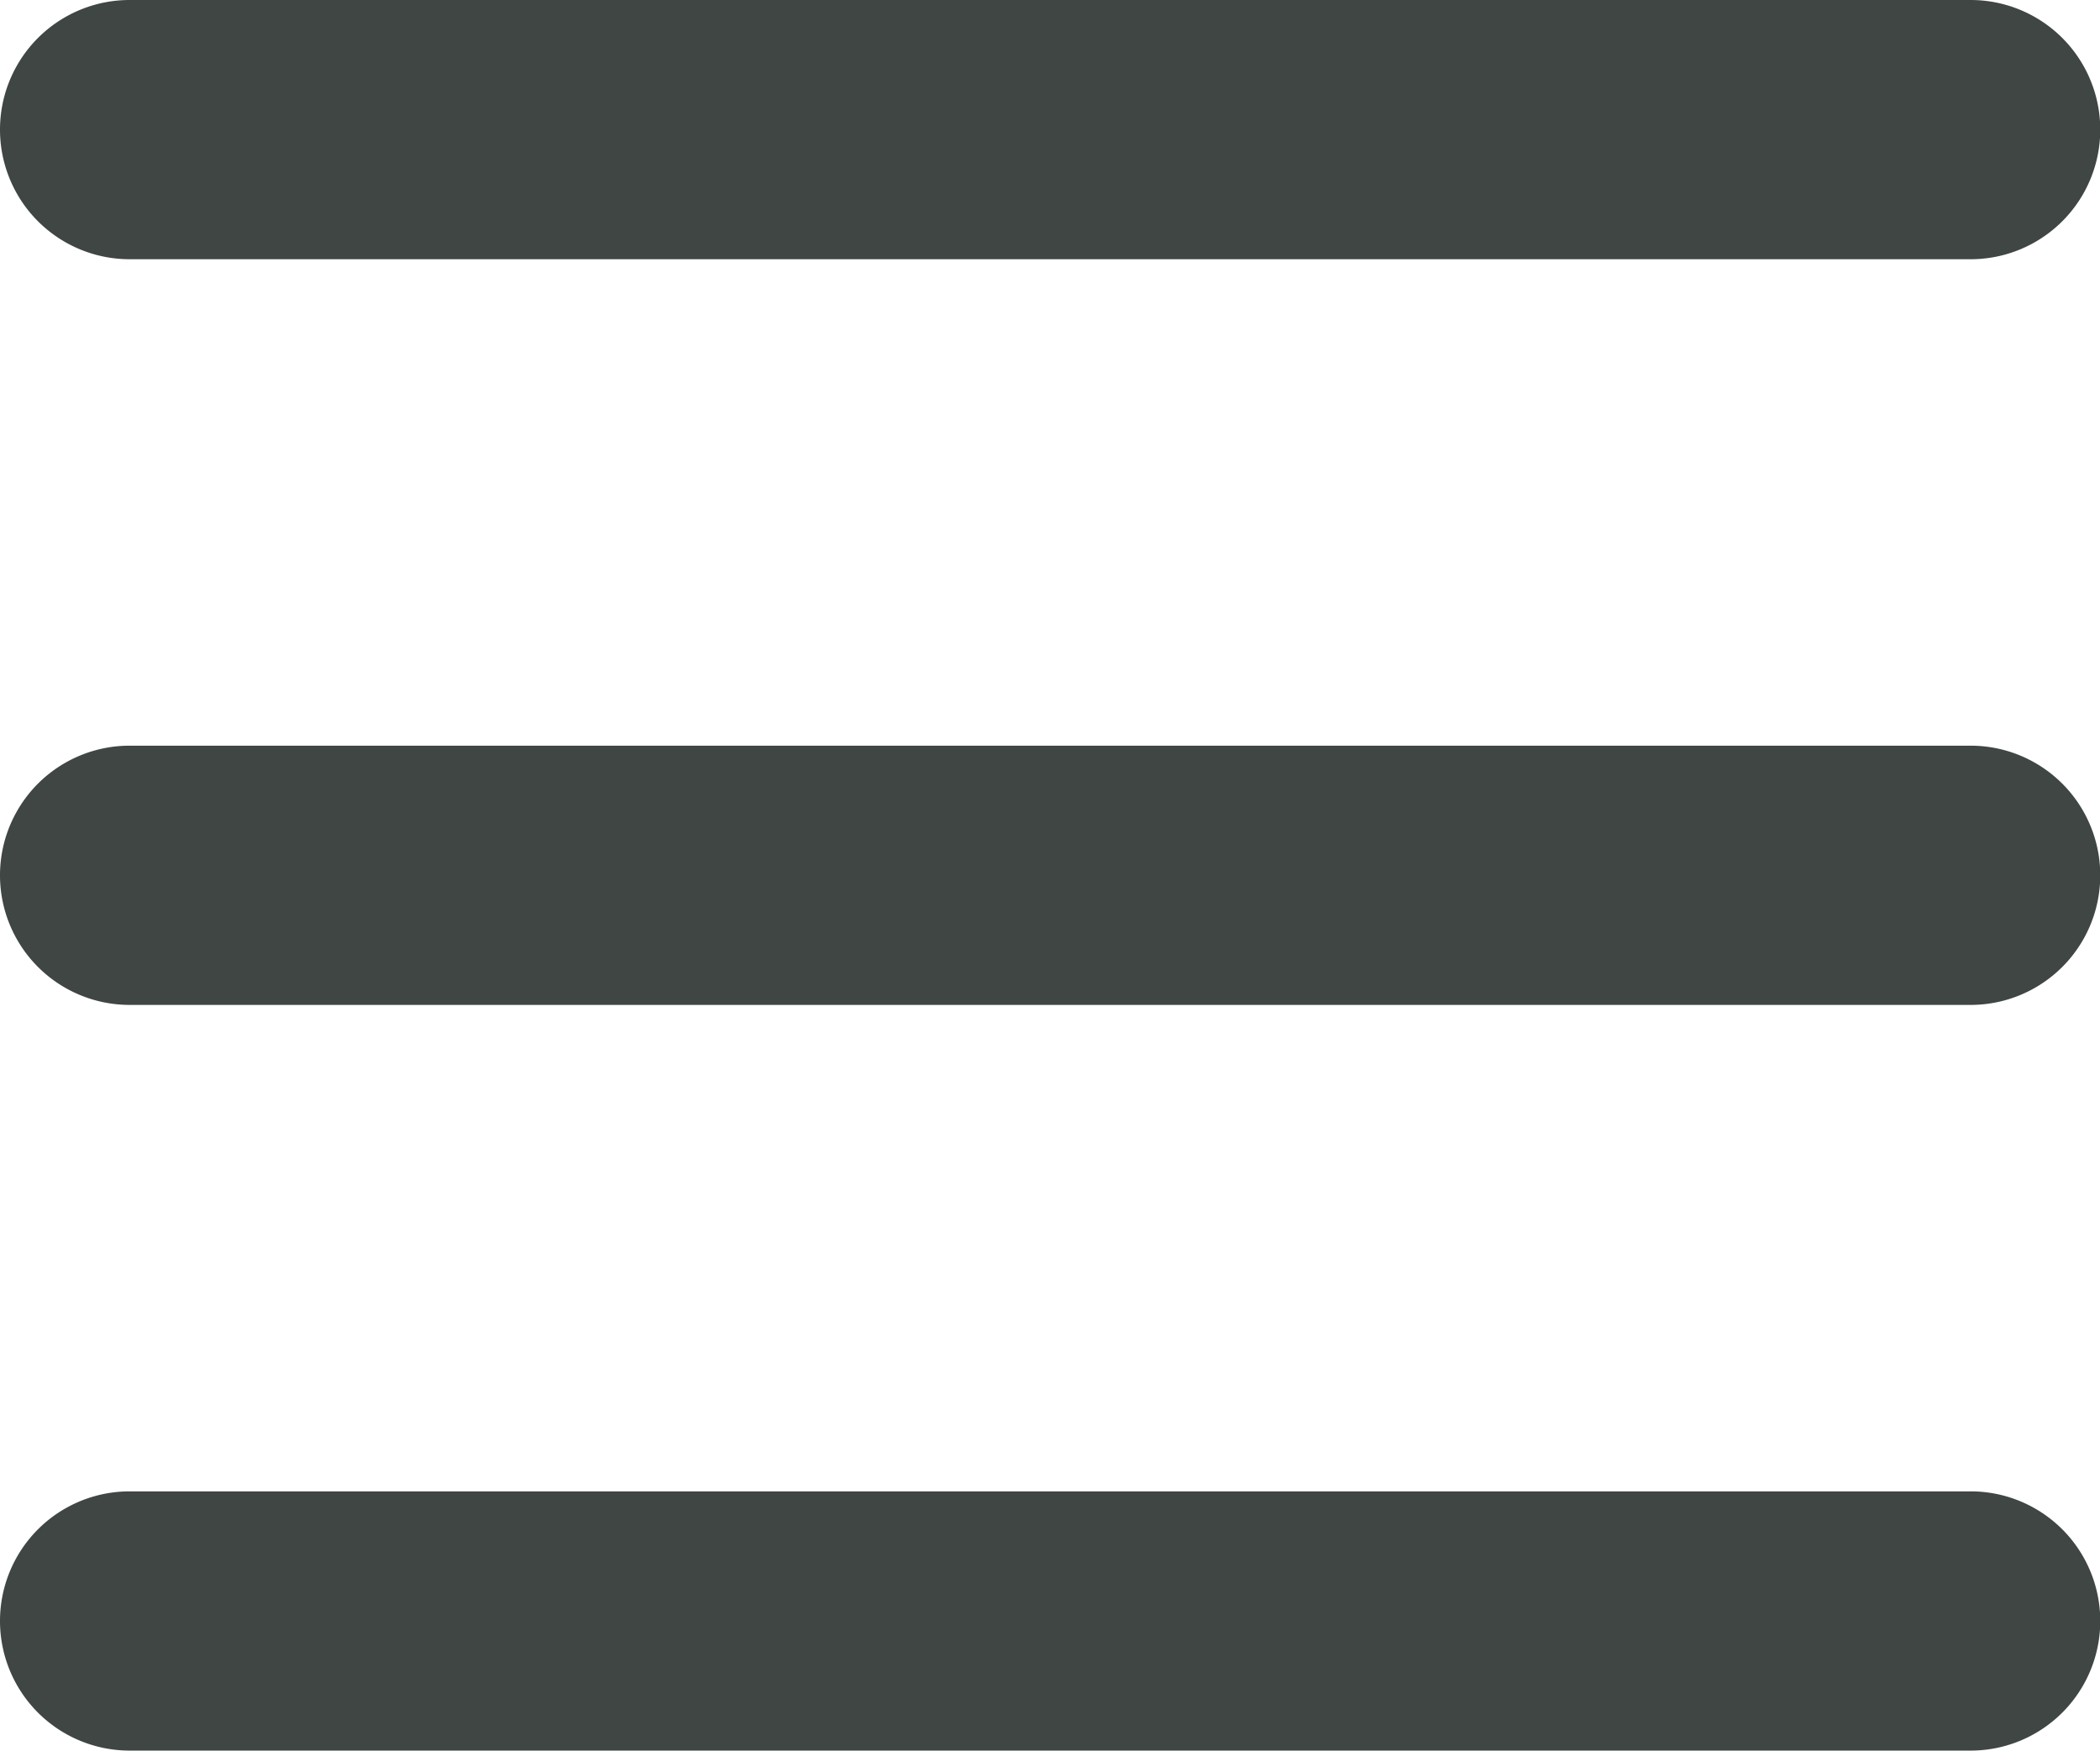 <svg xmlns="http://www.w3.org/2000/svg" width="16.198" height="13.506" viewBox="0 0 16.198 13.506">
  <g id="icone_menu" transform="translate(1 1)">
    <path id="Tracé_10" data-name="Tracé 10" d="M18.7,19H4.5a1,1,0,1,1,0-2H18.7a1,1,0,0,1,0,2Z" transform="translate(-4.5 -12.247)" fill="#3f4644"/>
    <path id="Tracé_11" data-name="Tracé 11" d="M18.7,10H4.5a1,1,0,1,1,0-2H18.7a1,1,0,0,1,0,2Z" transform="translate(-4.5 -9)" fill="#3f4644"/>
    <path id="Tracé_12" data-name="Tracé 12" d="M18.7,28H4.5a1,1,0,0,1,0-2H18.7a1,1,0,0,1,0,2Z" transform="translate(-4.5 -15.494)" fill="#3f4644"/>
  </g>
</svg>
